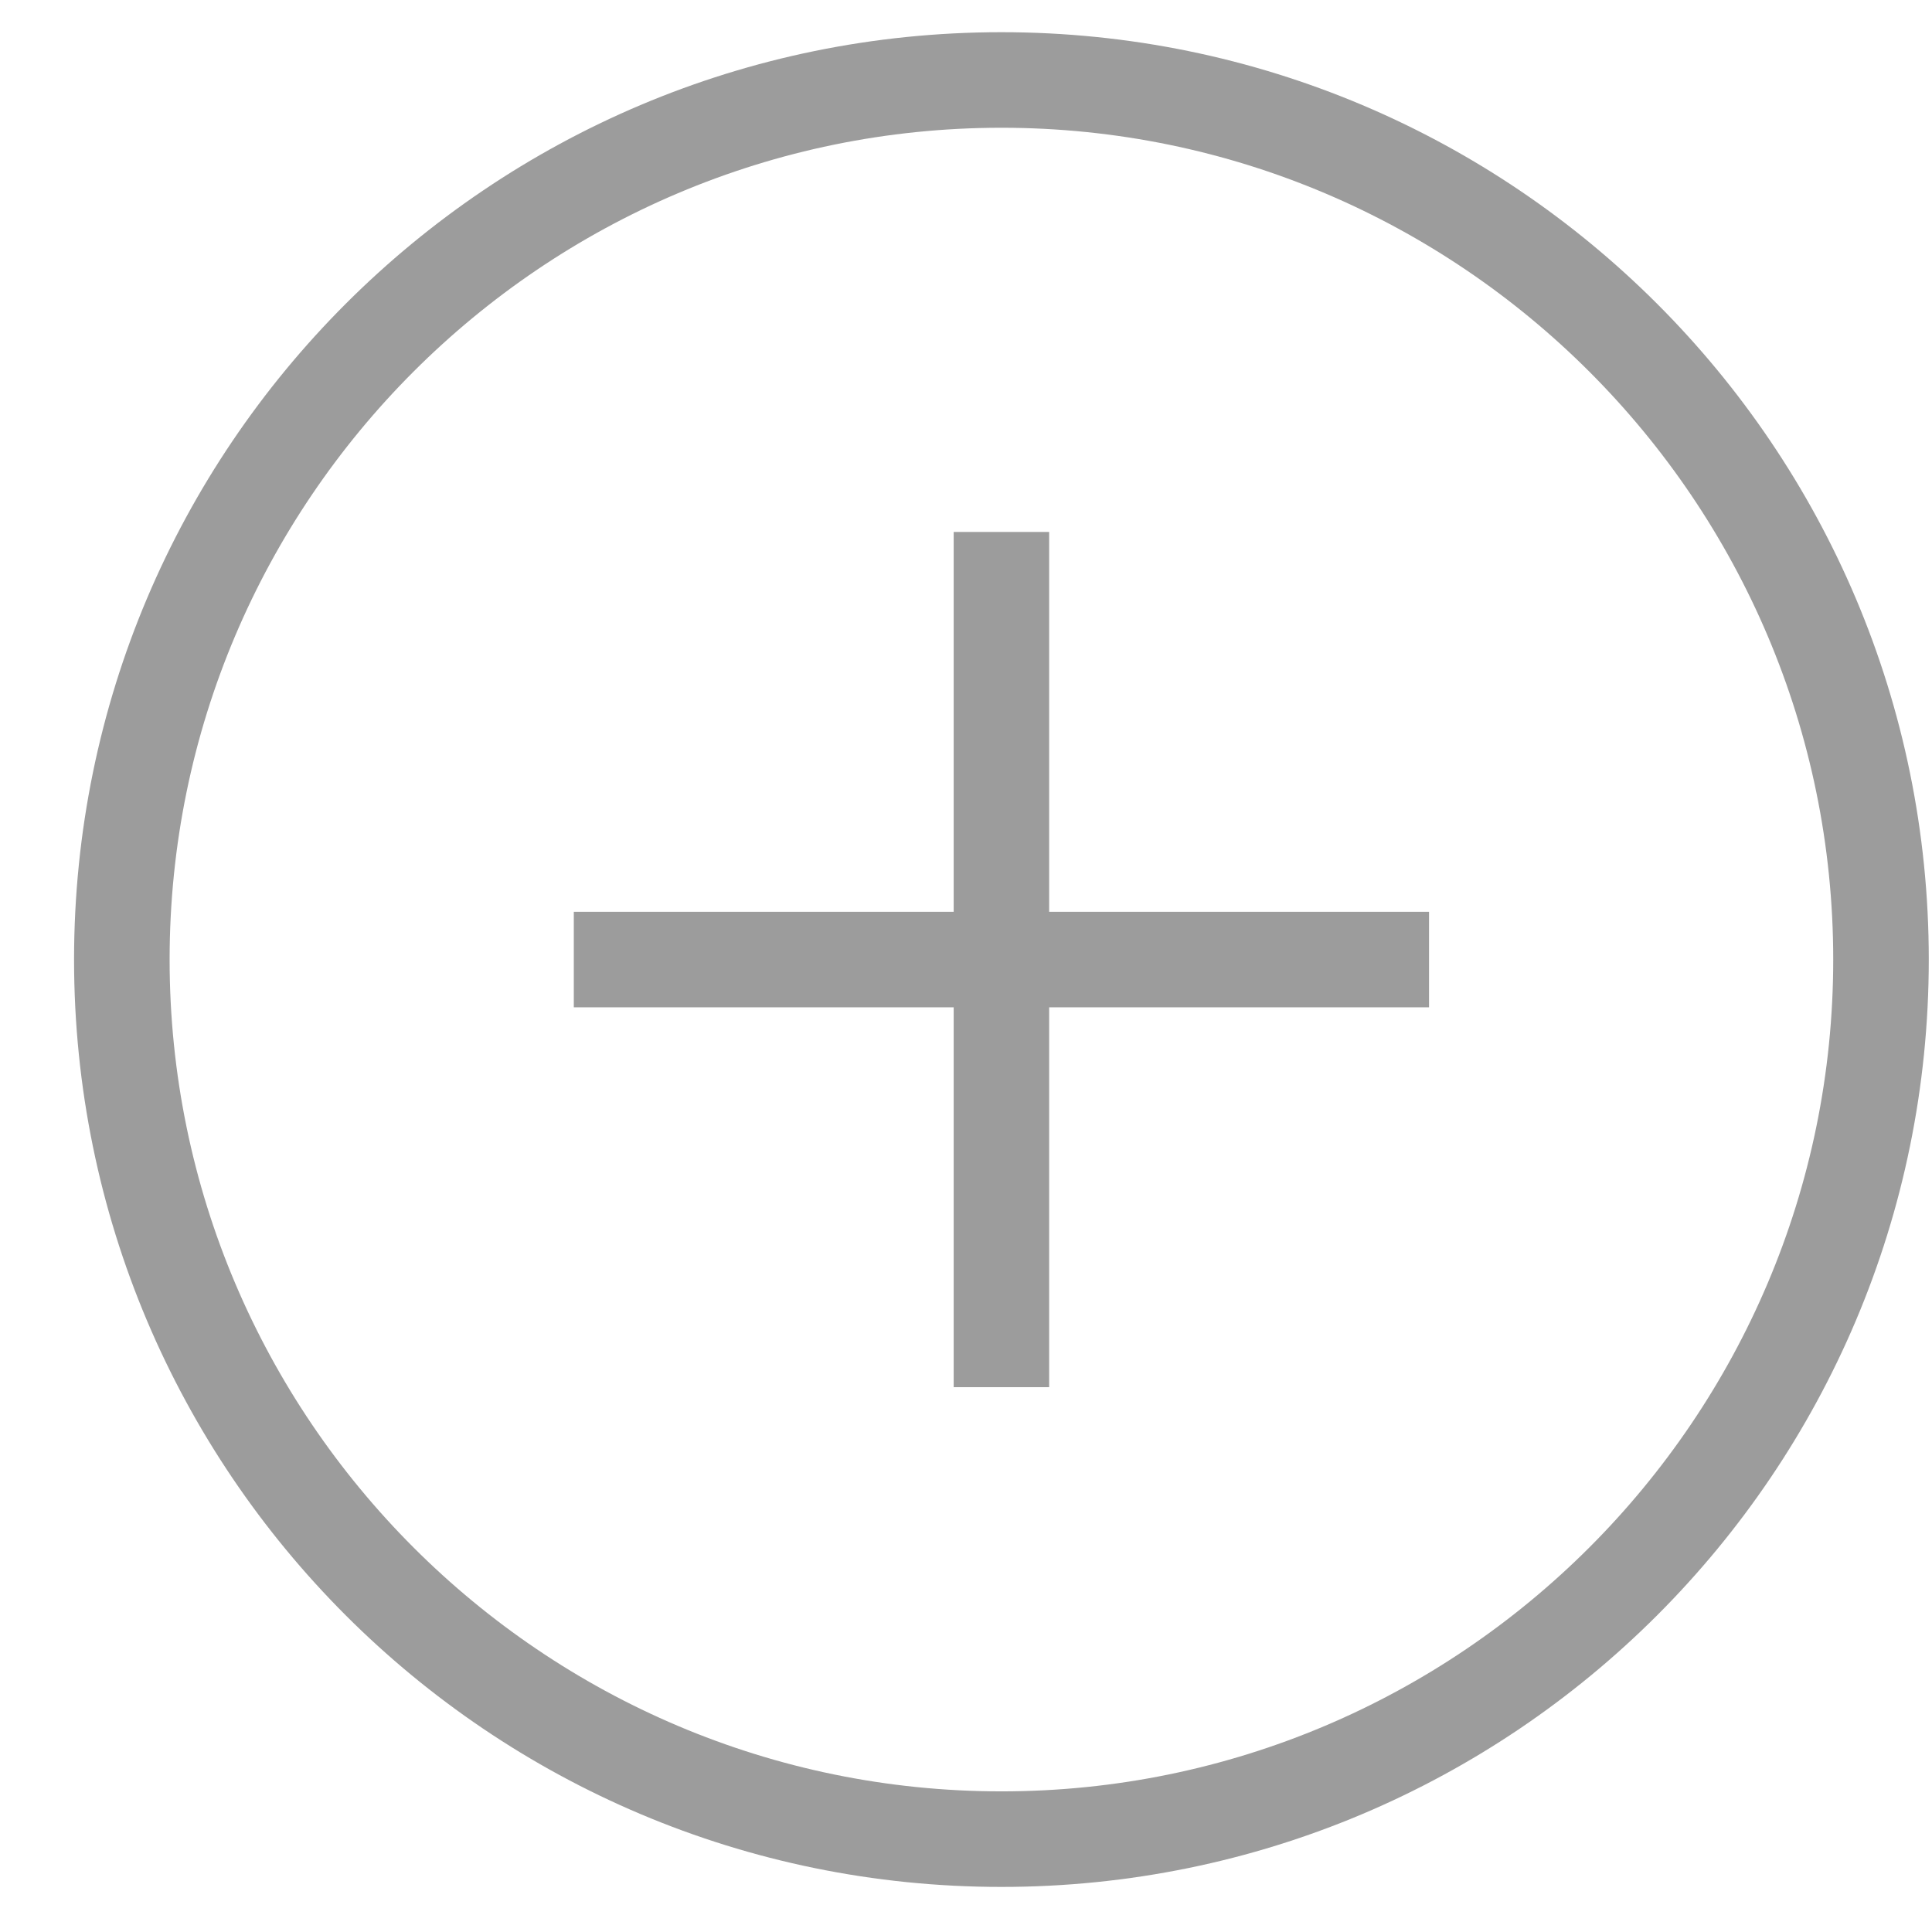 <?xml version="1.0" encoding="UTF-8"?>
<svg width="24px" height="24px" viewBox="0 0 24 24" version="1.1" xmlns="http://www.w3.org/2000/svg" xmlns:xlink="http://www.w3.org/1999/xlink">
    <title>plus</title>
    <g id="Symbols" stroke="none" stroke-width="1" fill="none" fill-rule="evenodd">
        <g id="quantity-selector" transform="translate(-61, -2)" fill="#9C9C9C" fill-rule="nonzero">
            <g id="plus" transform="translate(61.92, 2.4)">
                <path d="M11.52,0 C5.158,0 0,5.158 0,11.52 C0,17.882 5.158,23.04 11.52,23.04 C17.882,23.04 23.04,17.882 23.04,11.52 C23.04,5.158 17.882,0 11.52,0 Z M11.52,21.853 C5.822,21.853 1.187,17.218 1.187,11.52 C1.187,5.822 5.822,1.187 11.52,1.187 C17.218,1.187 21.853,5.822 21.853,11.52 C21.853,17.218 17.218,21.853 11.52,21.853 Z M12.113,6.208 L10.927,6.208 L10.927,10.927 L6.208,10.927 L6.208,12.113 L10.927,12.113 L10.927,16.832 L12.113,16.832 L12.113,12.113 L16.832,12.113 L16.832,10.927 L12.113,10.927 L12.113,6.208 Z"></path>
            </g>
        </g>
    </g>
</svg>